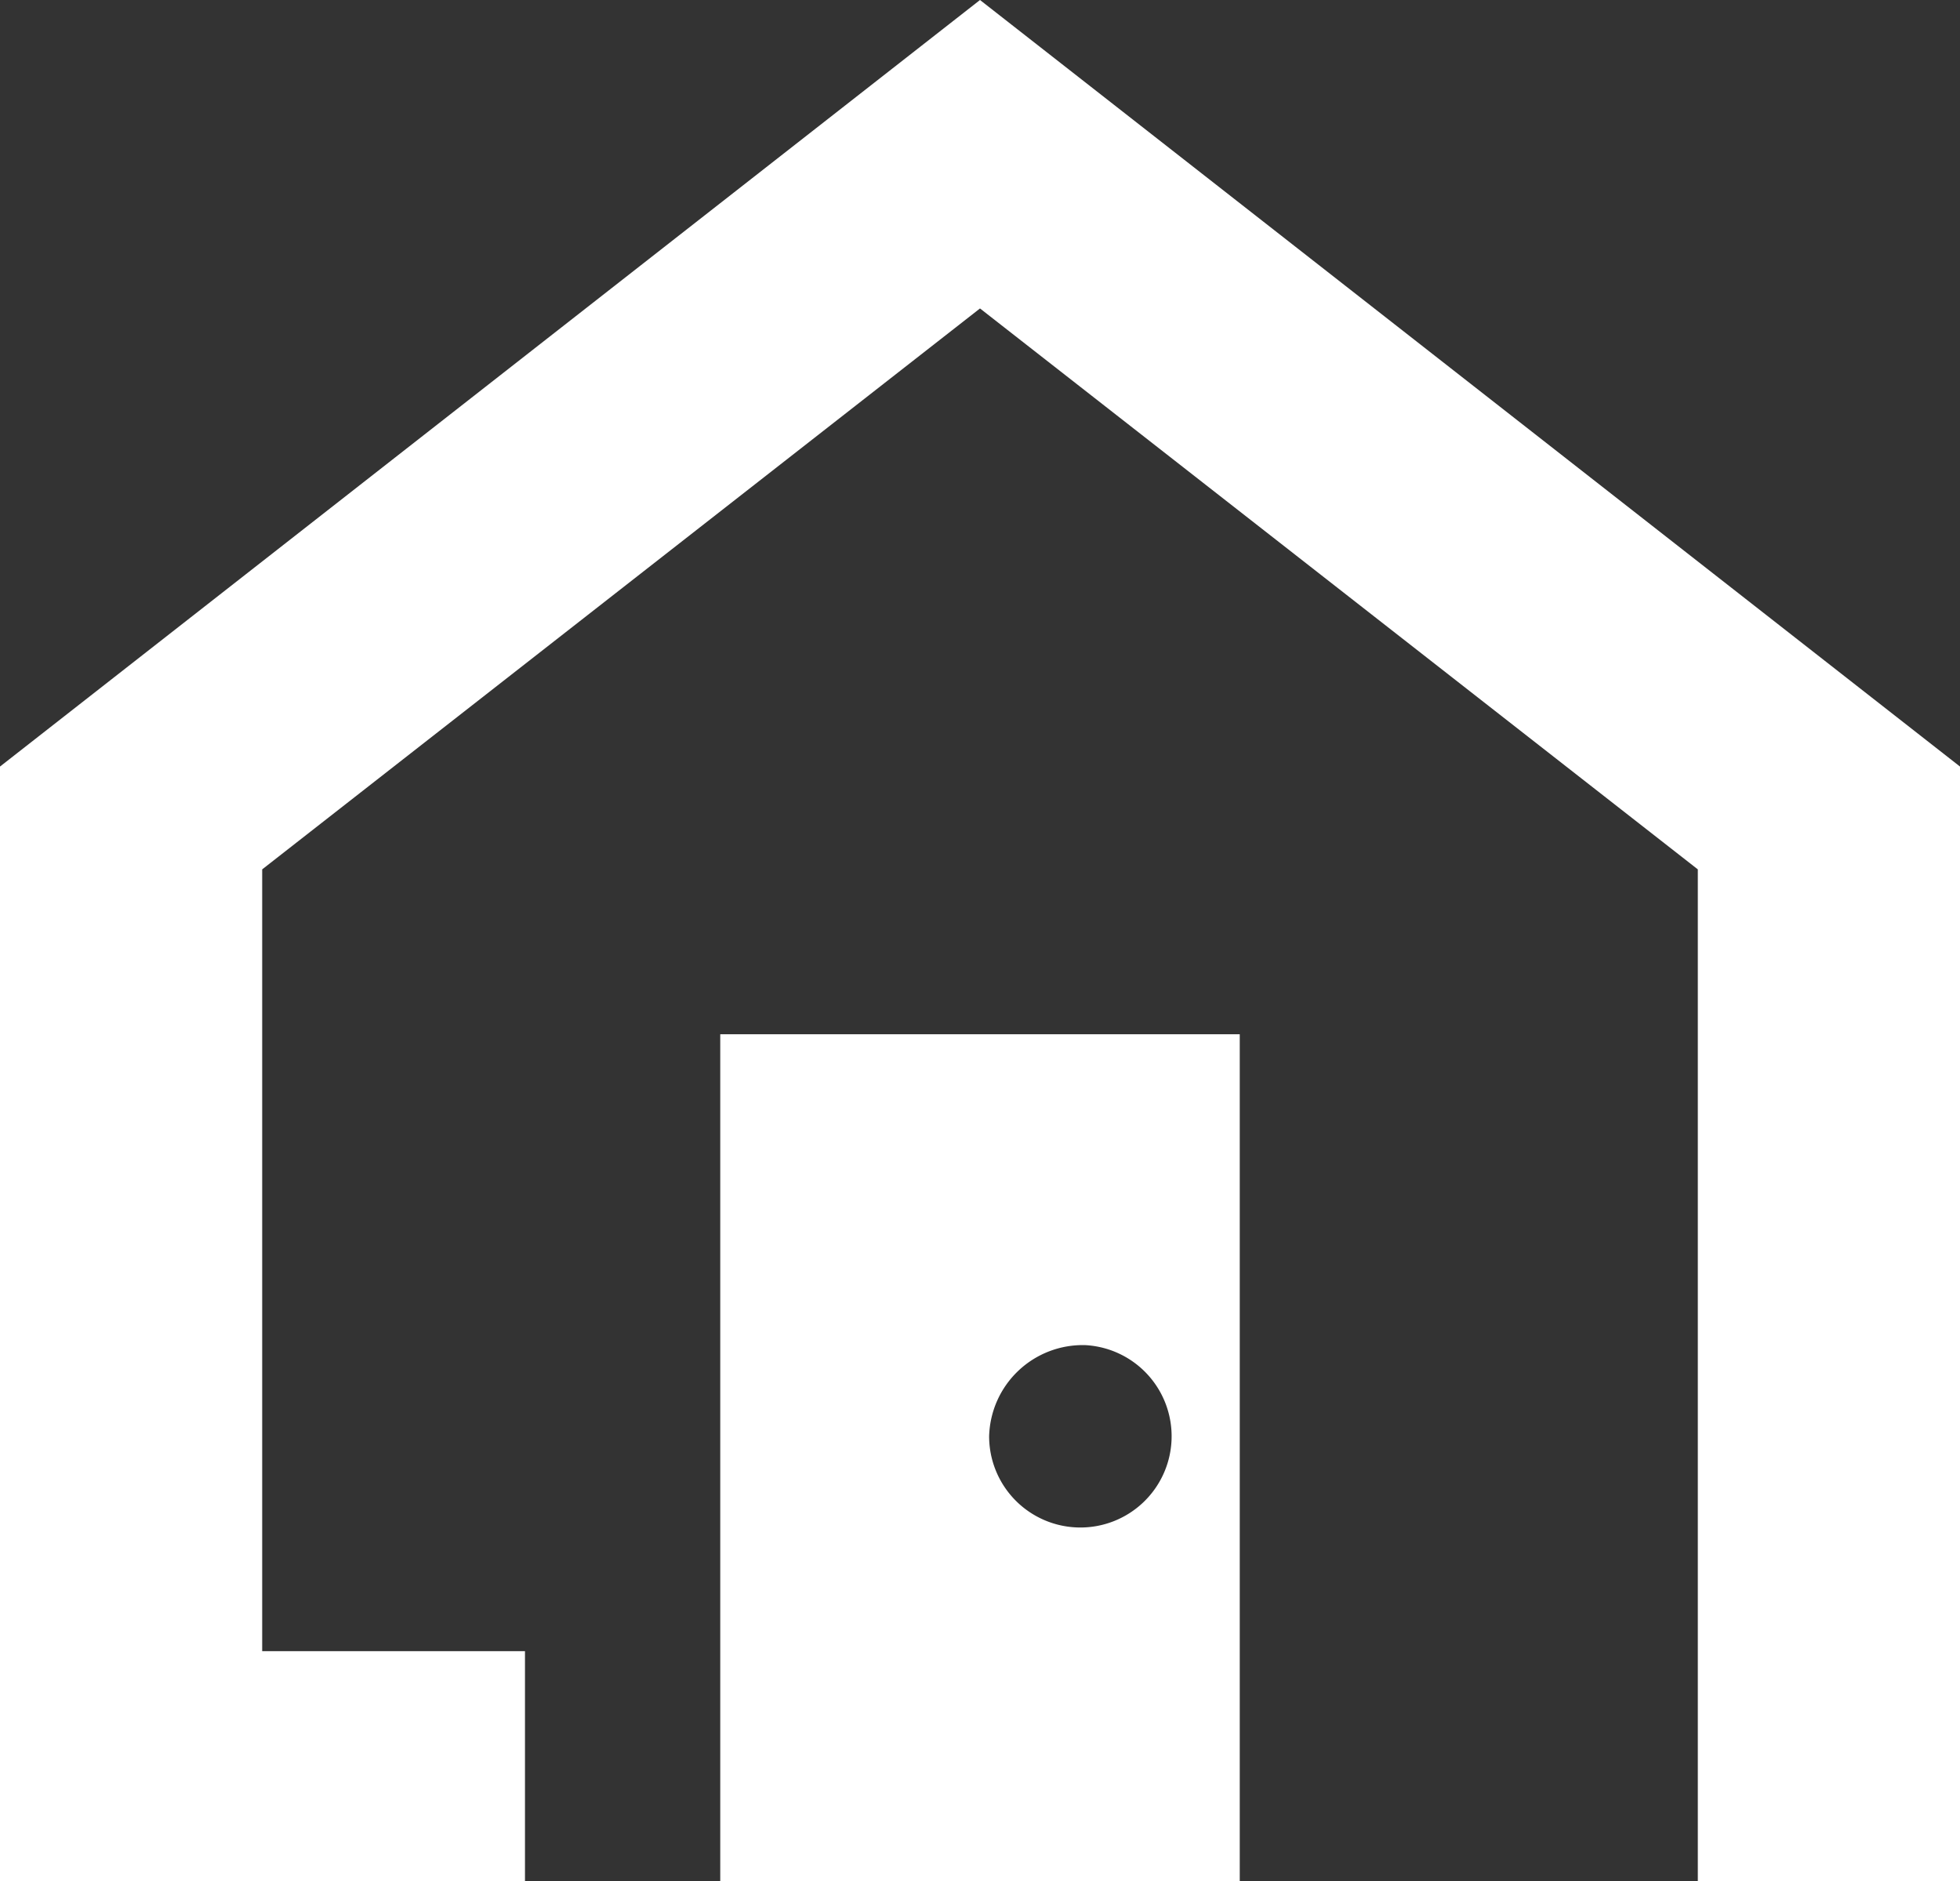 <svg xmlns="http://www.w3.org/2000/svg" width="32.22" height="30.92" viewBox="0 0 32.22 30.92"><rect x="0" y="0" width="32.22" height="30.92" fill="#333333" stroke="none"/><defs><style>.cls-1{fill:#fff;}</style></defs><g id="レイヤー_2" data-name="レイヤー 2"><g id="レイヤー_1-2" data-name="レイヤー 1"><polygon class="cls-1" points="32.22 12.6 32.22 30.92 27.91 30.92 27.91 27.14 27.91 14.29 16.11 5.07 4.31 14.29 4.31 27.14 8.63 27.14 8.63 30.92 0 30.92 0 12.6 16.11 0 32.22 12.6"/><path class="cls-1" d="M11.84,30.92h8.54V17H11.84Zm6-8.81a1.5,1.5,0,1,1-1.58,1.5A1.54,1.54,0,0,1,17.84,22.11Z"/></g></g></svg>